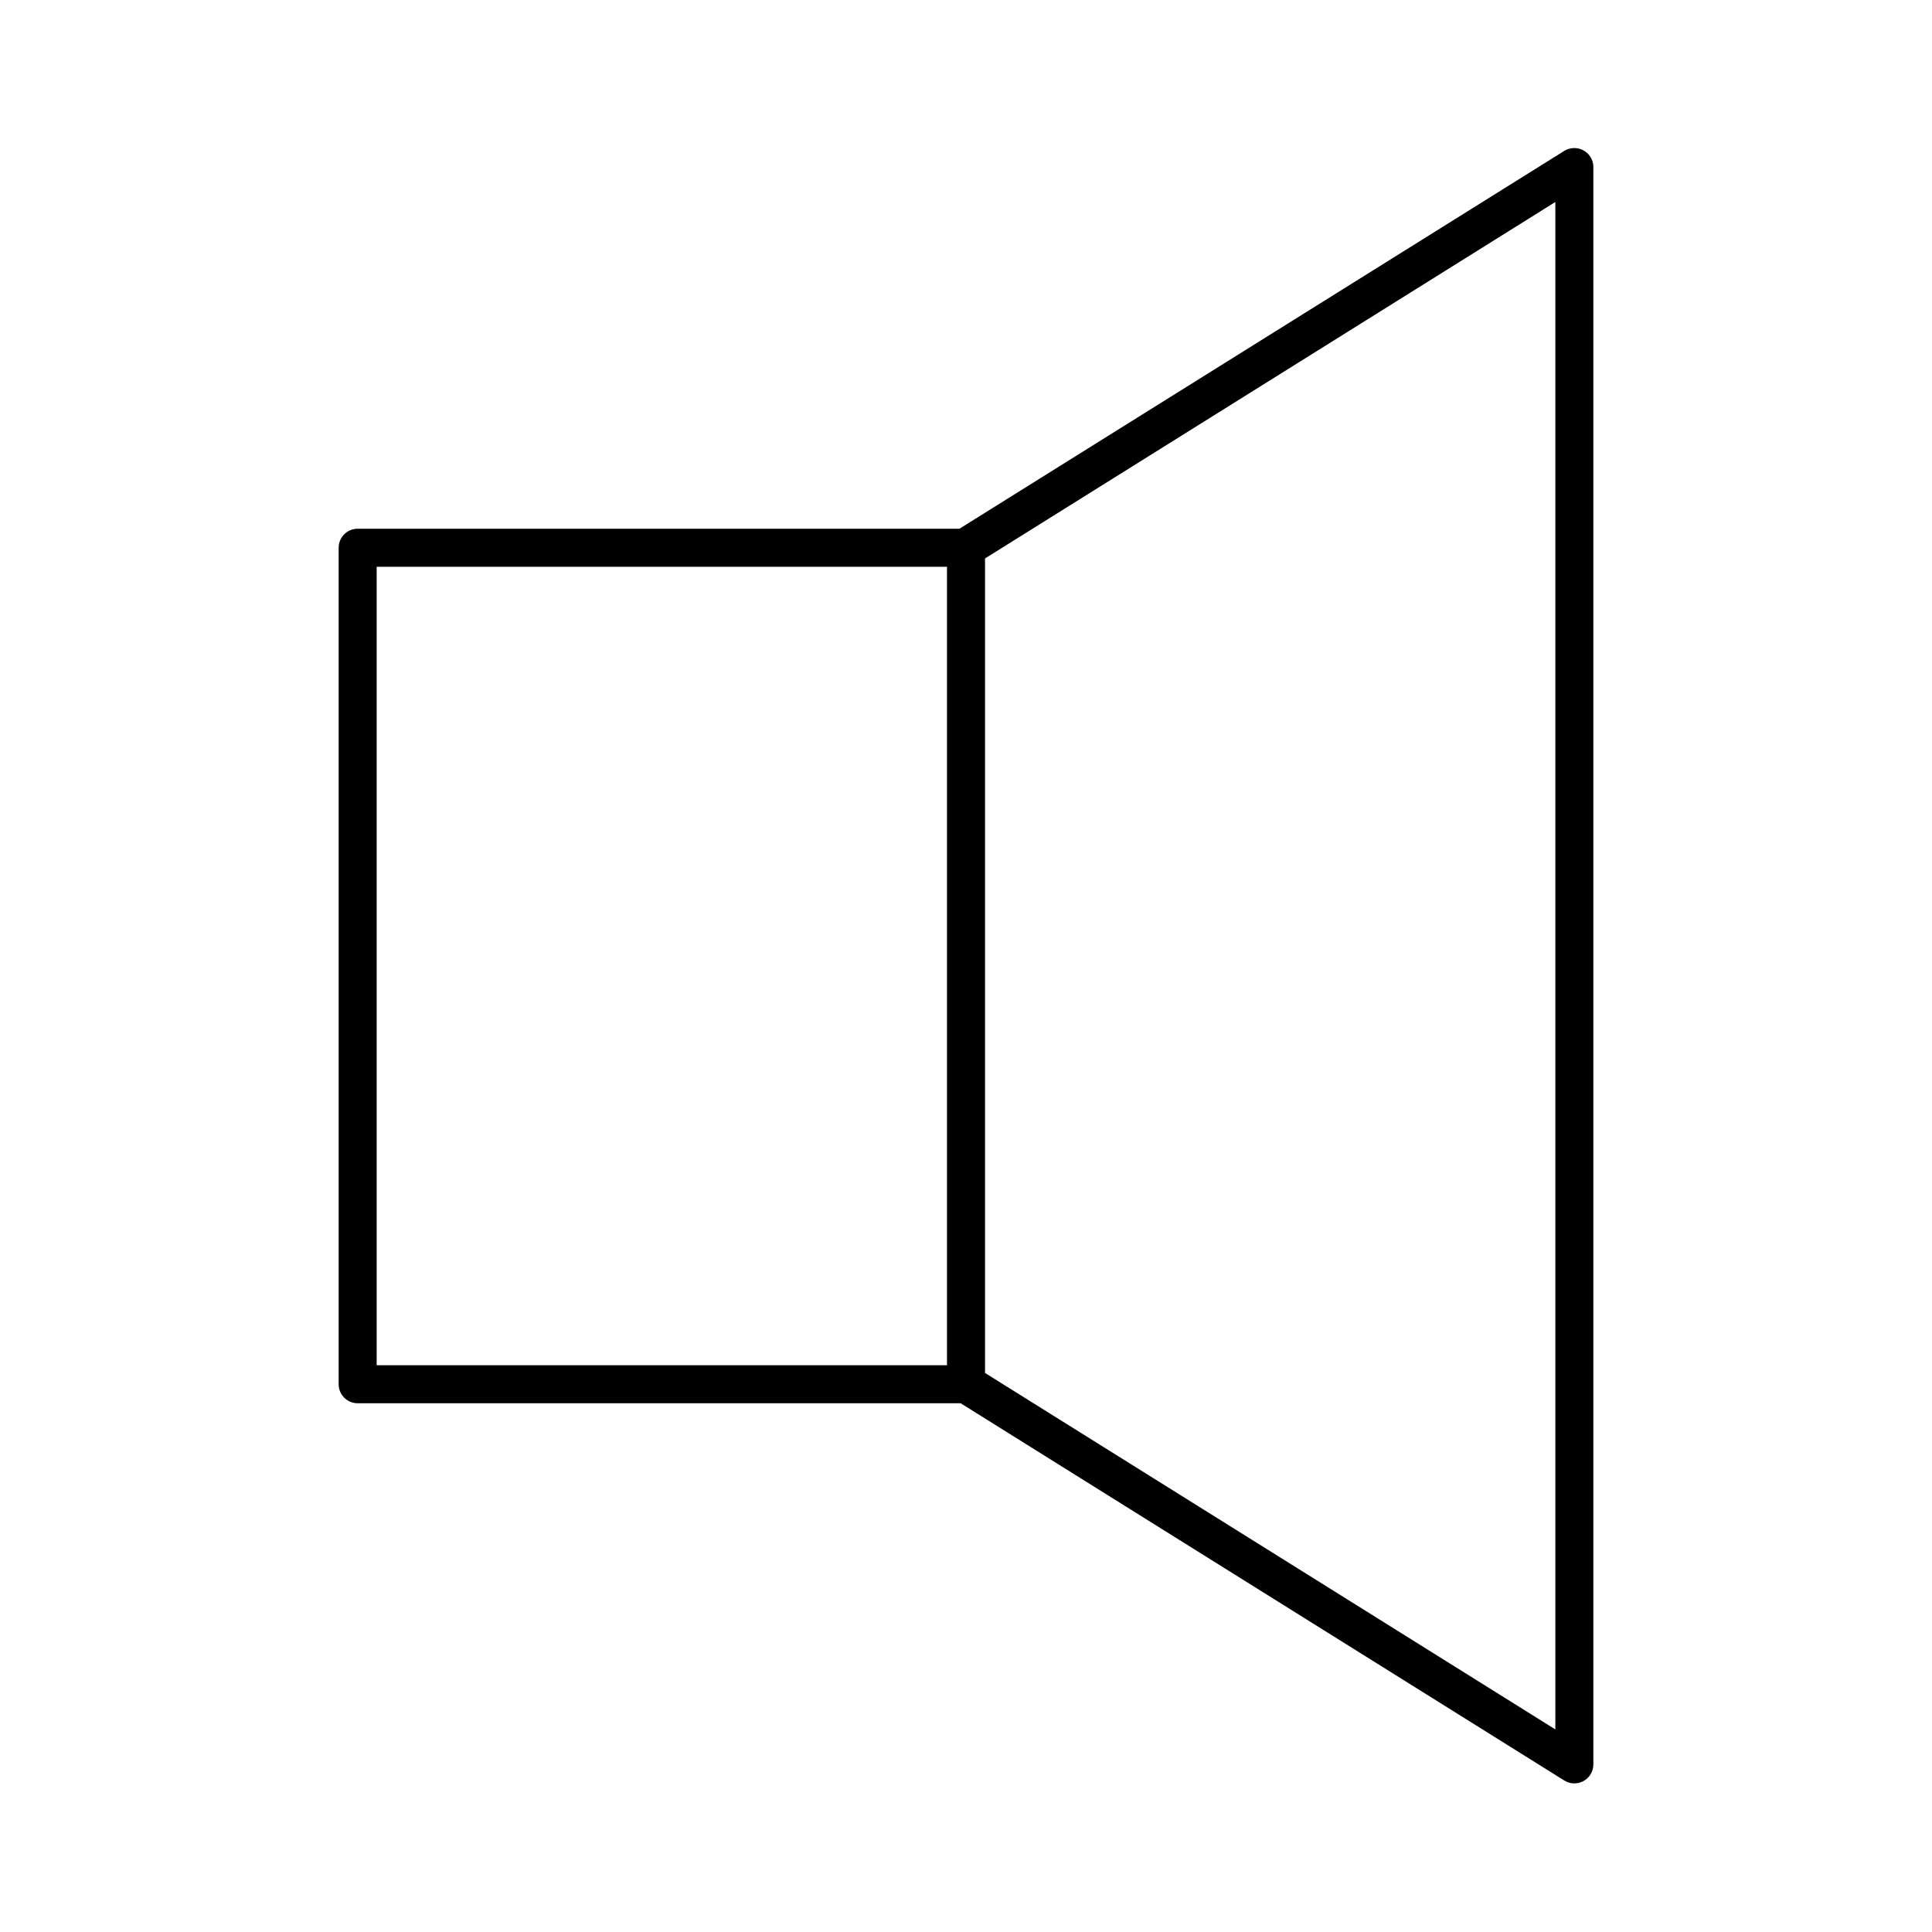<?xml version="1.0" encoding="UTF-8"?>
<!-- Uploaded to: ICON Repo, www.svgrepo.com, Generator: ICON Repo Mixer Tools -->
<svg fill="#000000" width="800px" height="800px" version="1.1" viewBox="144 144 512 512" xmlns="http://www.w3.org/2000/svg">
 <path d="m560.12 183.36c-0.559 0.121-1.09 0.332-1.574 0.629l-160.28 100.13h-159.48c-2.785 0-5.039 2.258-5.039 5.039v221.68c0 2.781 2.254 5.039 5.039 5.039h159.8l159.96 99.973c1.547 0.973 3.504 1.027 5.106 0.145 1.602-0.883 2.602-2.562 2.606-4.394v-423.2c0.039-1.551-0.641-3.031-1.84-4.016-1.199-0.984-2.785-1.363-4.297-1.023zm-3.938 14.172v404.78l-151.14-94.465v-215.85zm-312.36 96.668h151.14v211.6h-151.14z"/>
</svg>